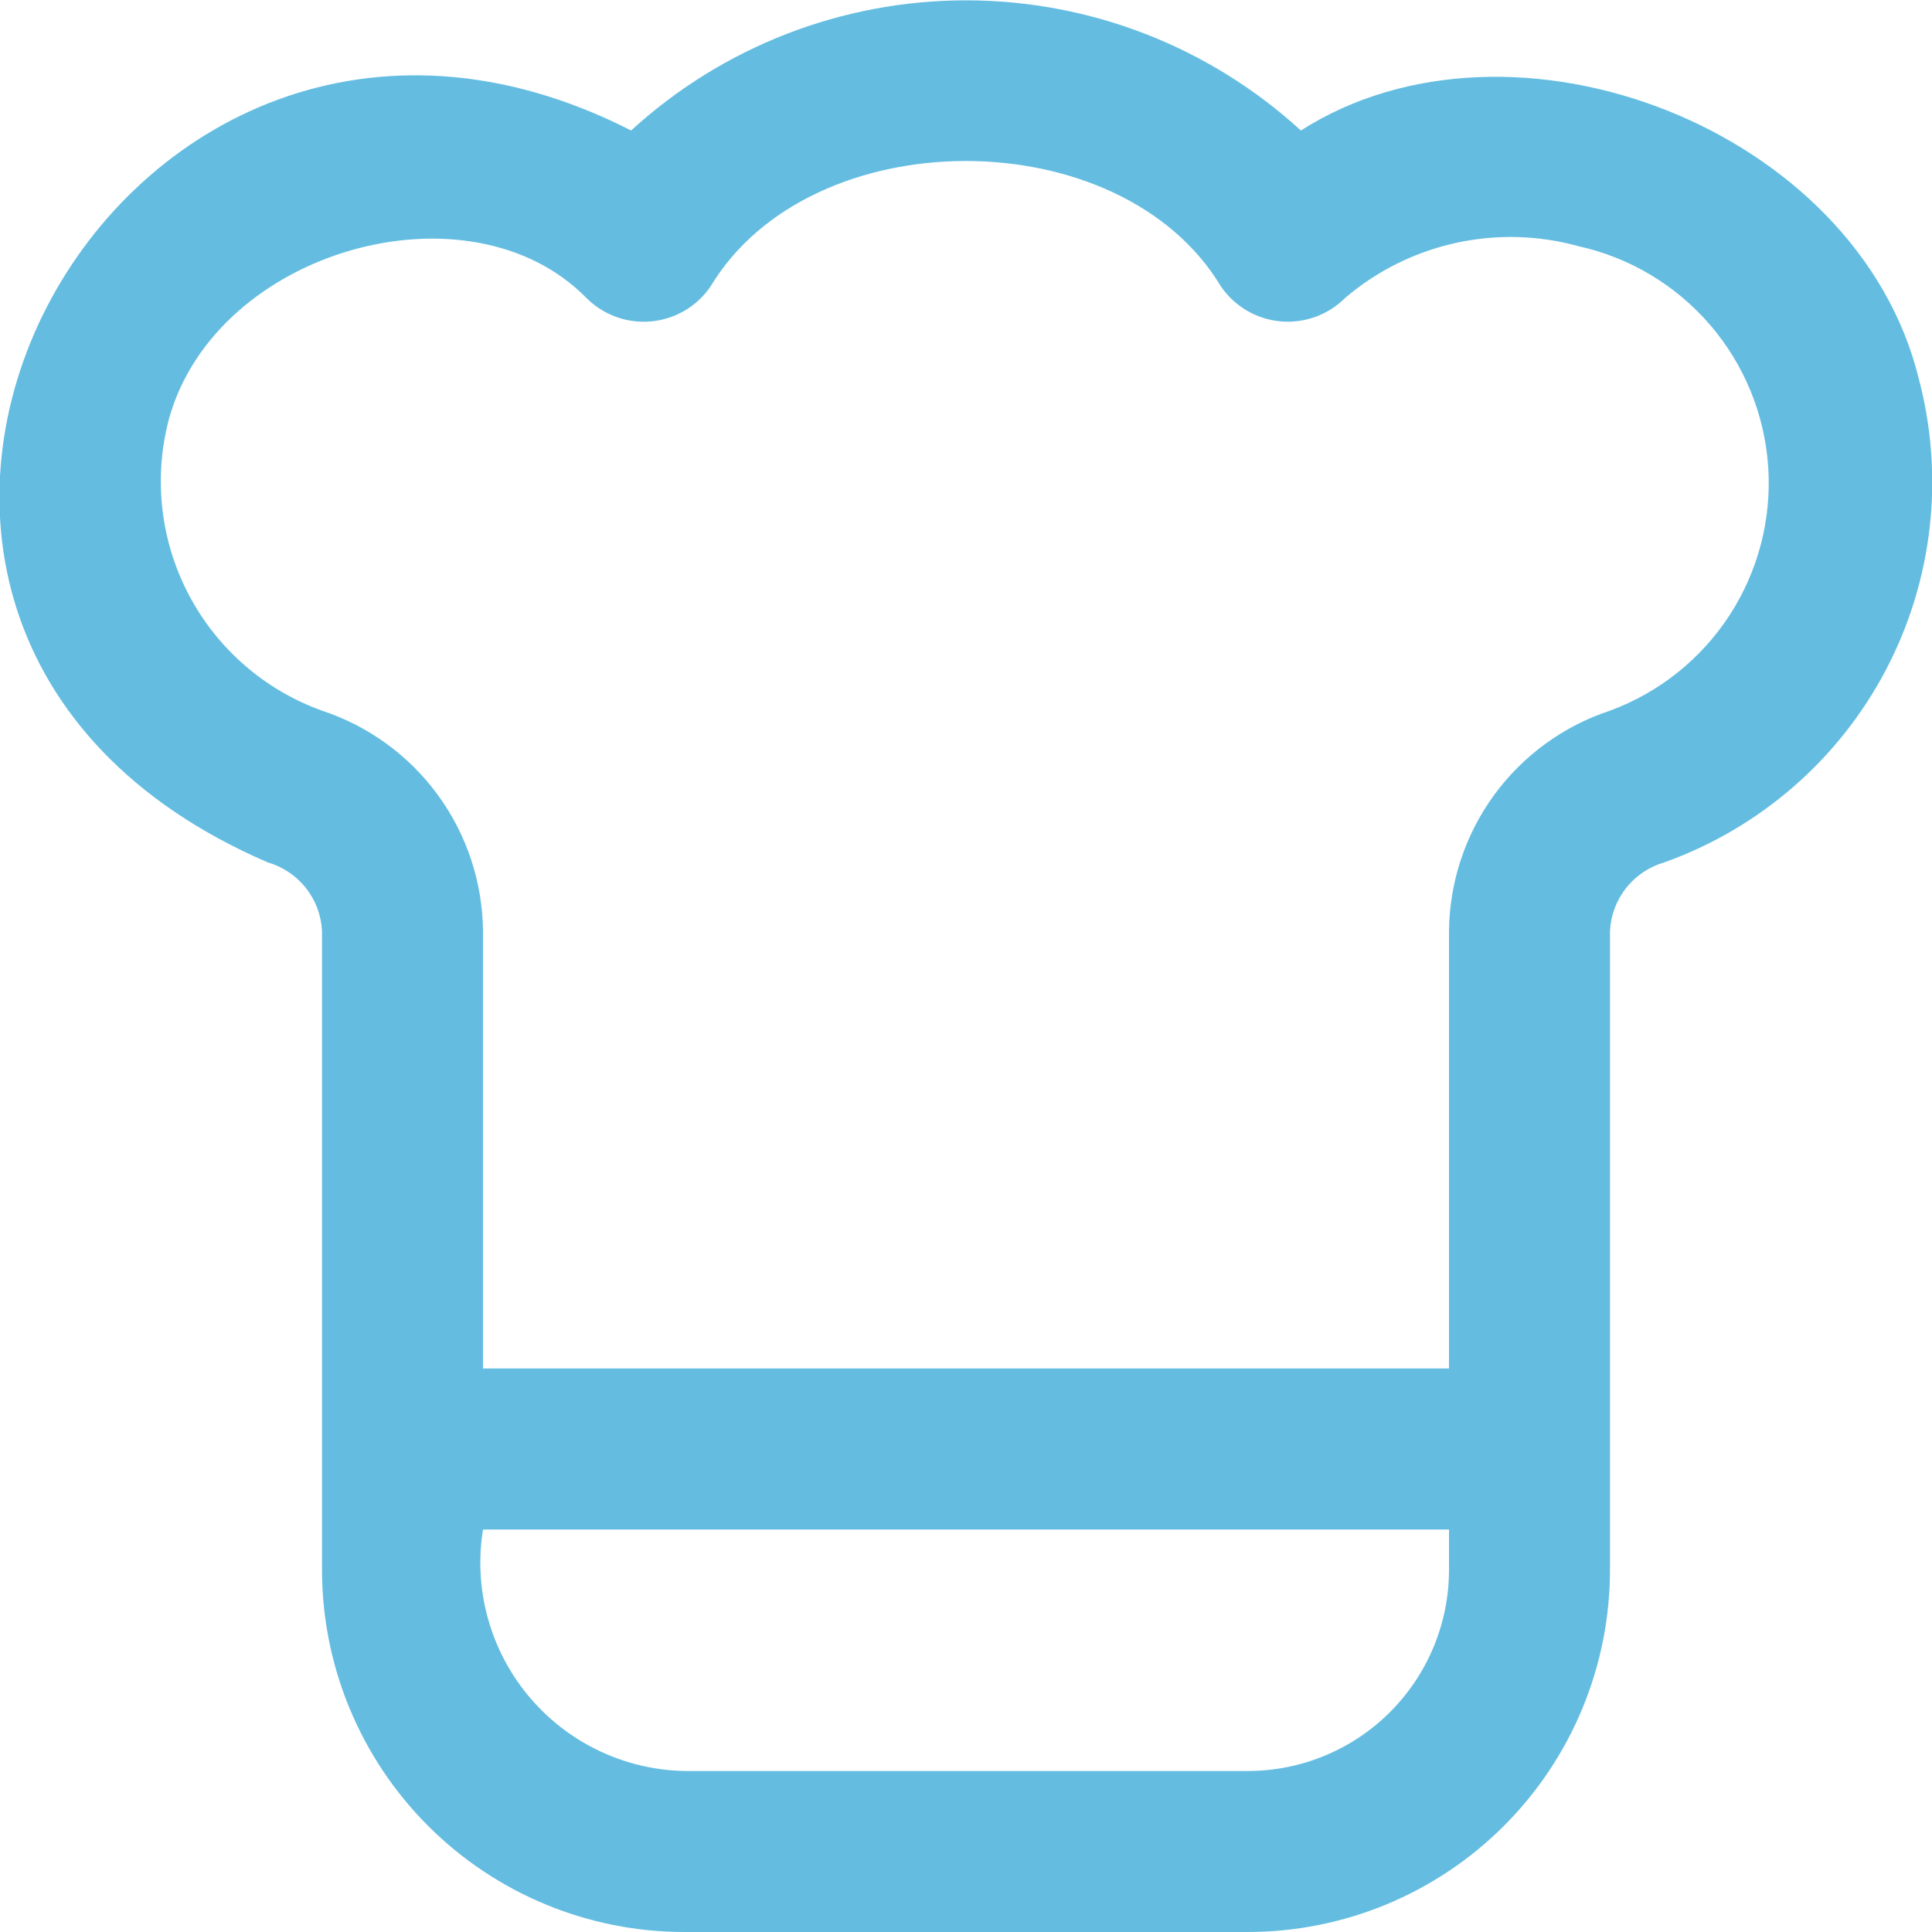 <?xml version="1.0" encoding="UTF-8"?> <svg xmlns="http://www.w3.org/2000/svg" width="144" height="144" viewBox="0 0 144 144" fill="none"> <g clip-path="url(#clip0_124_113)"> <path d="M143.016 28.23C138.438 9.552 112.716 -0.324 96.96 9.726C90.145 3.486 81.24 0.025 72 0.025C62.76 0.025 53.855 3.486 47.04 9.726C8.454 -9.948 -21.522 46.38 19.956 64.278C21.078 64.602 22.071 65.268 22.796 66.183C23.521 67.099 23.942 68.218 24 69.384V117C24 124.161 26.844 131.028 31.908 136.092C36.971 141.155 43.839 144 51 144H93C96.545 144 100.056 143.302 103.332 141.945C106.608 140.588 109.584 138.599 112.092 136.092C114.599 133.585 116.588 130.608 117.944 127.333C119.301 124.057 120 120.546 120 117V69.384C120.058 68.218 120.479 67.099 121.204 66.183C121.929 65.268 122.922 64.602 124.044 64.278C131.148 61.74 137.04 56.627 140.554 49.951C144.067 43.275 144.946 35.523 143.016 28.23ZM108 117C108 120.978 106.419 124.794 103.606 127.607C100.793 130.42 96.978 132 93 132H51C48.779 131.953 46.595 131.43 44.594 130.467C42.593 129.504 40.822 128.122 39.4 126.416C37.978 124.71 36.939 122.719 36.353 120.577C35.766 118.435 35.646 116.192 36 114H108V117ZM120 52.968C116.537 54.11 113.518 56.307 111.366 59.251C109.214 62.194 108.037 65.738 108 69.384V102H36V69.384C35.963 65.738 34.786 62.194 32.634 59.251C30.482 56.307 27.463 54.11 24 52.968C19.718 51.428 16.171 48.336 14.06 44.305C11.948 40.274 11.428 35.597 12.6 31.2C16.116 18.6 34.974 13.326 43.698 22.2C44.324 22.83 45.081 23.314 45.915 23.617C46.749 23.921 47.64 24.037 48.524 23.956C49.408 23.876 50.264 23.602 51.03 23.153C51.796 22.704 52.453 22.092 52.956 21.36C60.438 8.88 83.526 8.88 91.008 21.36C91.511 22.091 92.169 22.703 92.934 23.151C93.701 23.599 94.556 23.873 95.44 23.953C96.323 24.033 97.214 23.918 98.048 23.615C98.882 23.312 99.639 22.829 100.266 22.2C102.631 20.186 105.454 18.782 108.487 18.112C111.521 17.441 114.672 17.524 117.666 18.354C121.479 19.2 124.917 21.258 127.463 24.22C130.009 27.183 131.527 30.89 131.79 34.787C132.053 38.685 131.046 42.563 128.921 45.84C126.795 49.117 123.665 51.618 120 52.968Z" fill="#64BDE1"></path> </g> <defs> <clipPath id="clip0_124_113"> <rect width="36" height="36" fill="white" transform="scale(4)"></rect> </clipPath> </defs> </svg> 